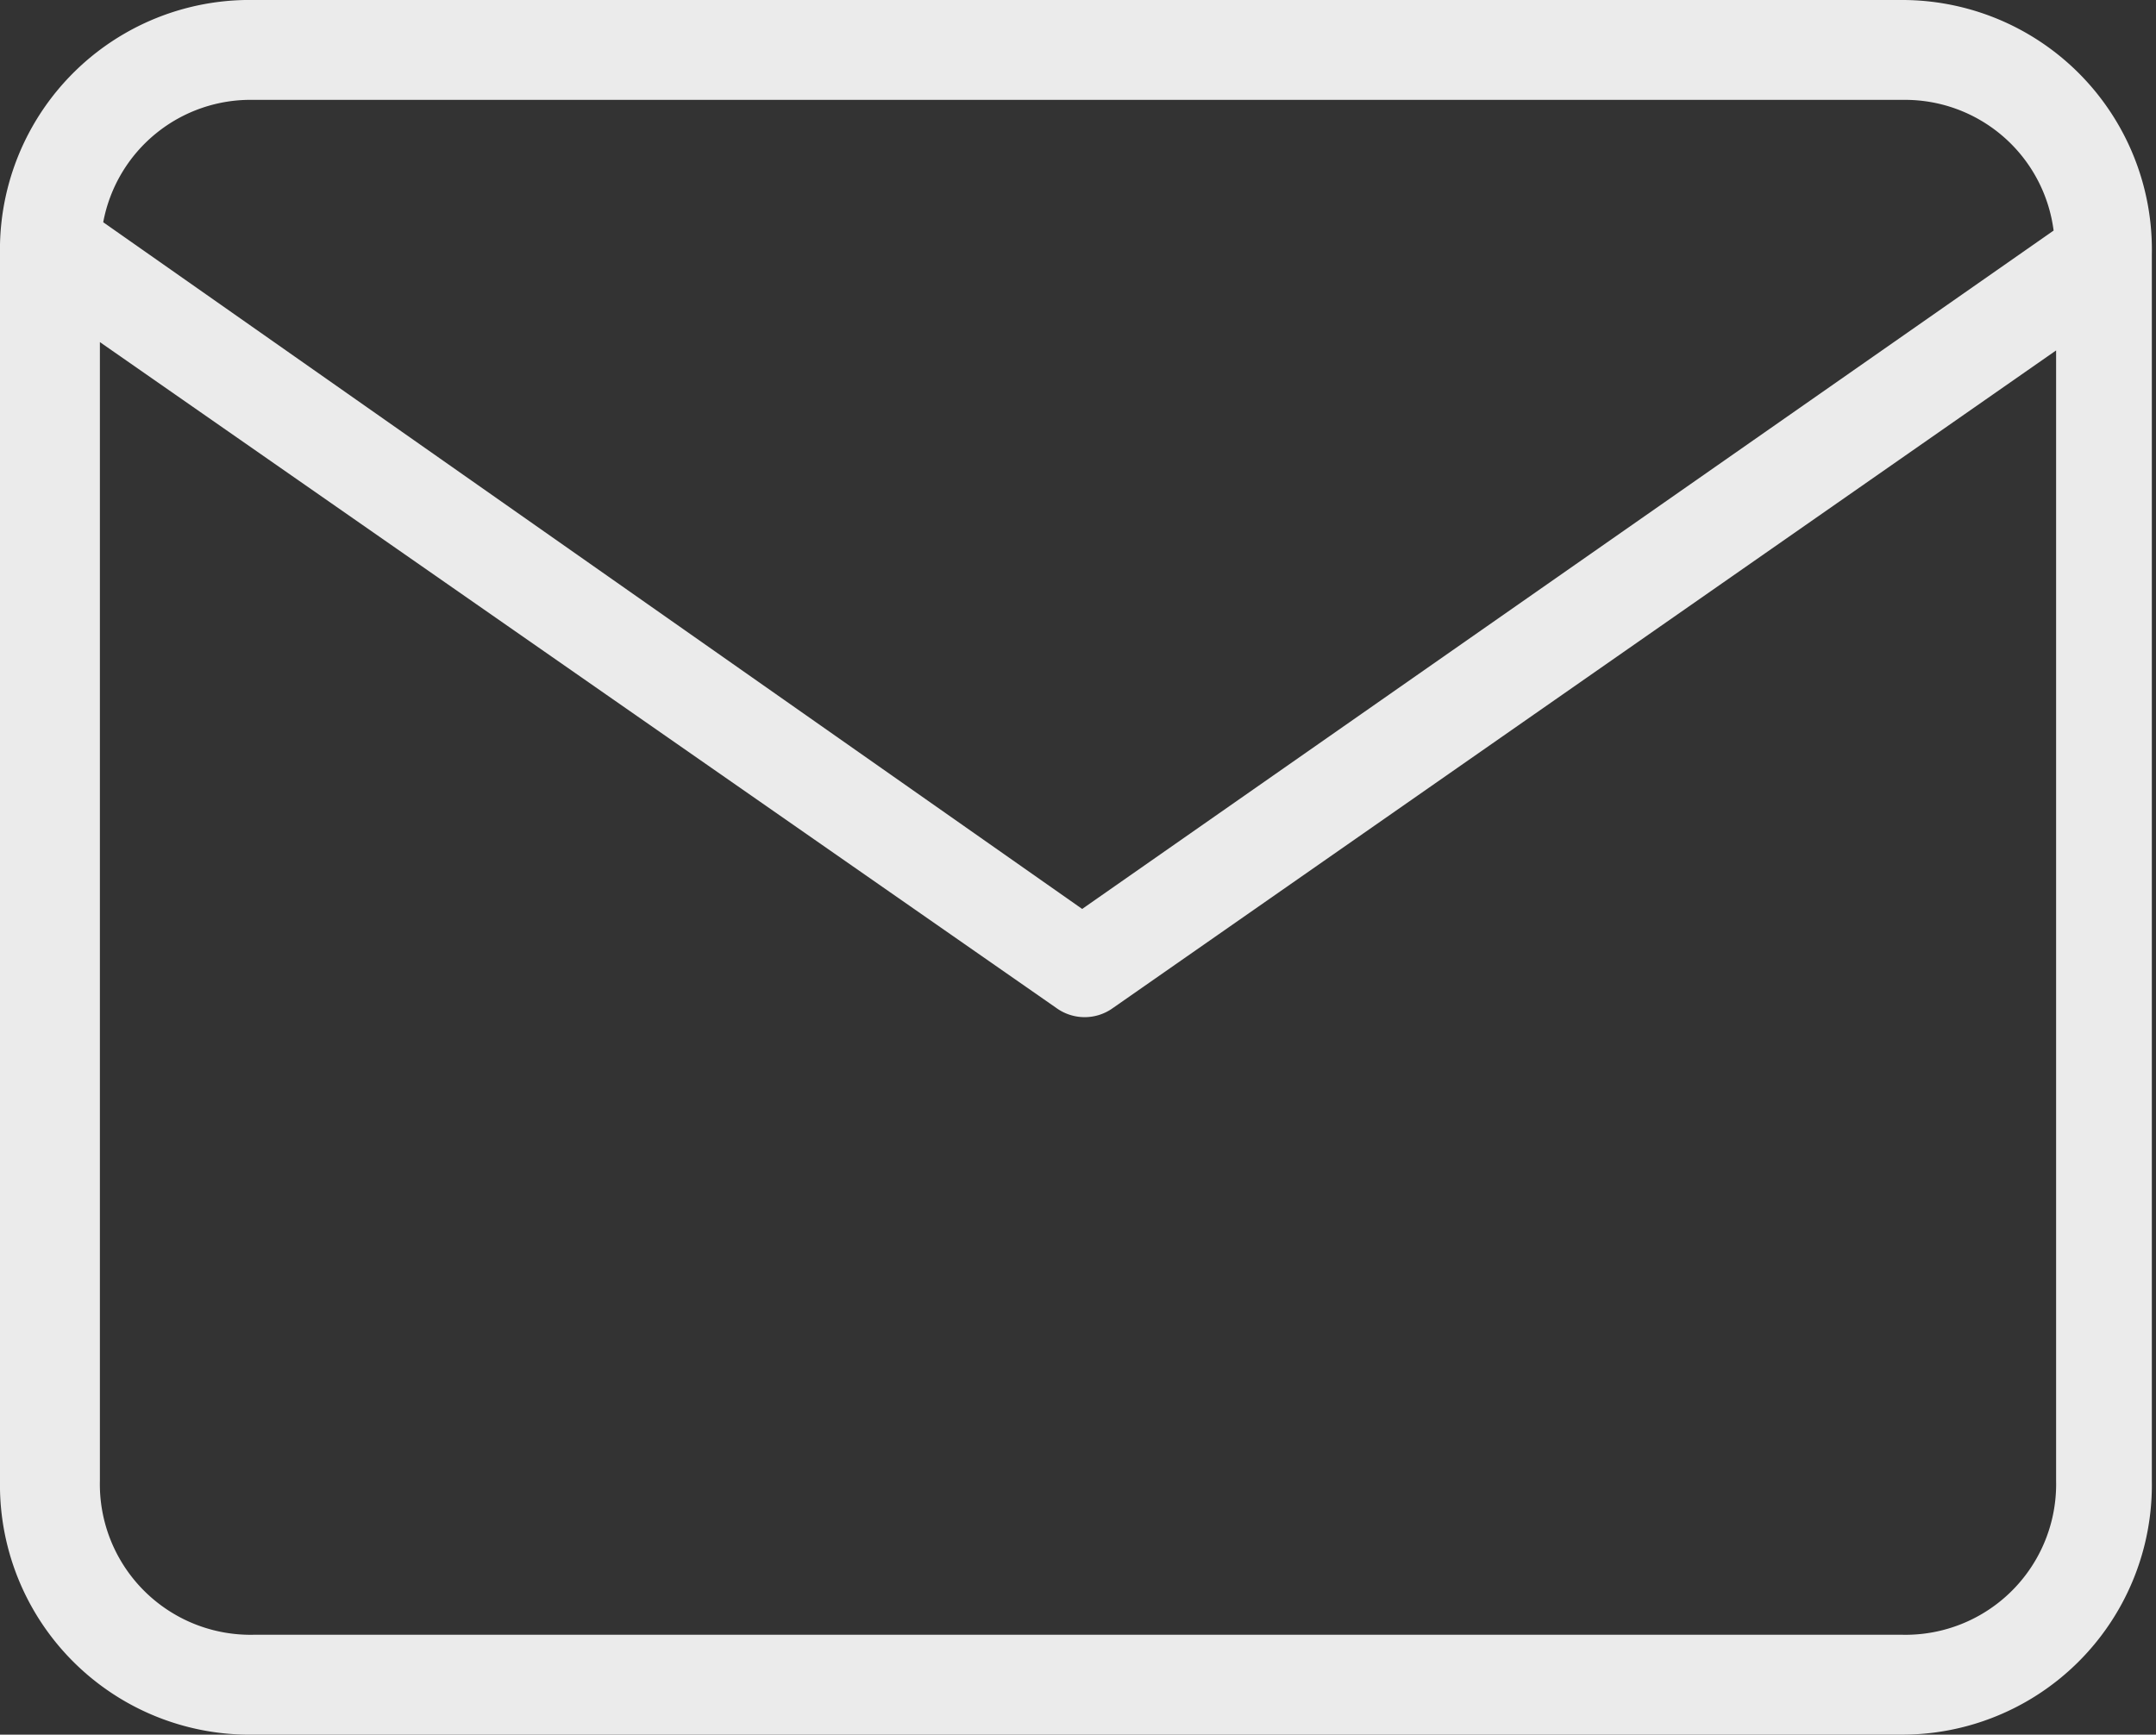 <svg xmlns="http://www.w3.org/2000/svg" viewBox="0 0 25.9 20.84"><rect x="0" y="0" width="25.9" height="20.84" fill="#333333" stroke="none"/><defs><style>.cls-1{fill:#ebebeb;}</style></defs><g id="Ebene_2" data-name="Ebene 2"><g id="Ebene_1-2" data-name="Ebene 1"><path class="cls-1" d="M22.85,0H3.05A3,3,0,0,0,0,3.06V17.79a3,3,0,0,0,3.05,3.05h19.8a3,3,0,0,0,3-3.05V3.06A3,3,0,0,0,22.85,0ZM3.05,1.2h19.8a1.8,1.8,0,0,1,1.82,1.57L13,10.92,1.24,2.67A1.8,1.8,0,0,1,3.05,1.2Zm19.8,18.44H3.05A1.81,1.81,0,0,1,1.2,17.79V4.11l11.49,8a.58.58,0,0,0,.68,0L24.7,4.21V17.79A1.81,1.81,0,0,1,22.85,19.64Z"/></g></g></svg>